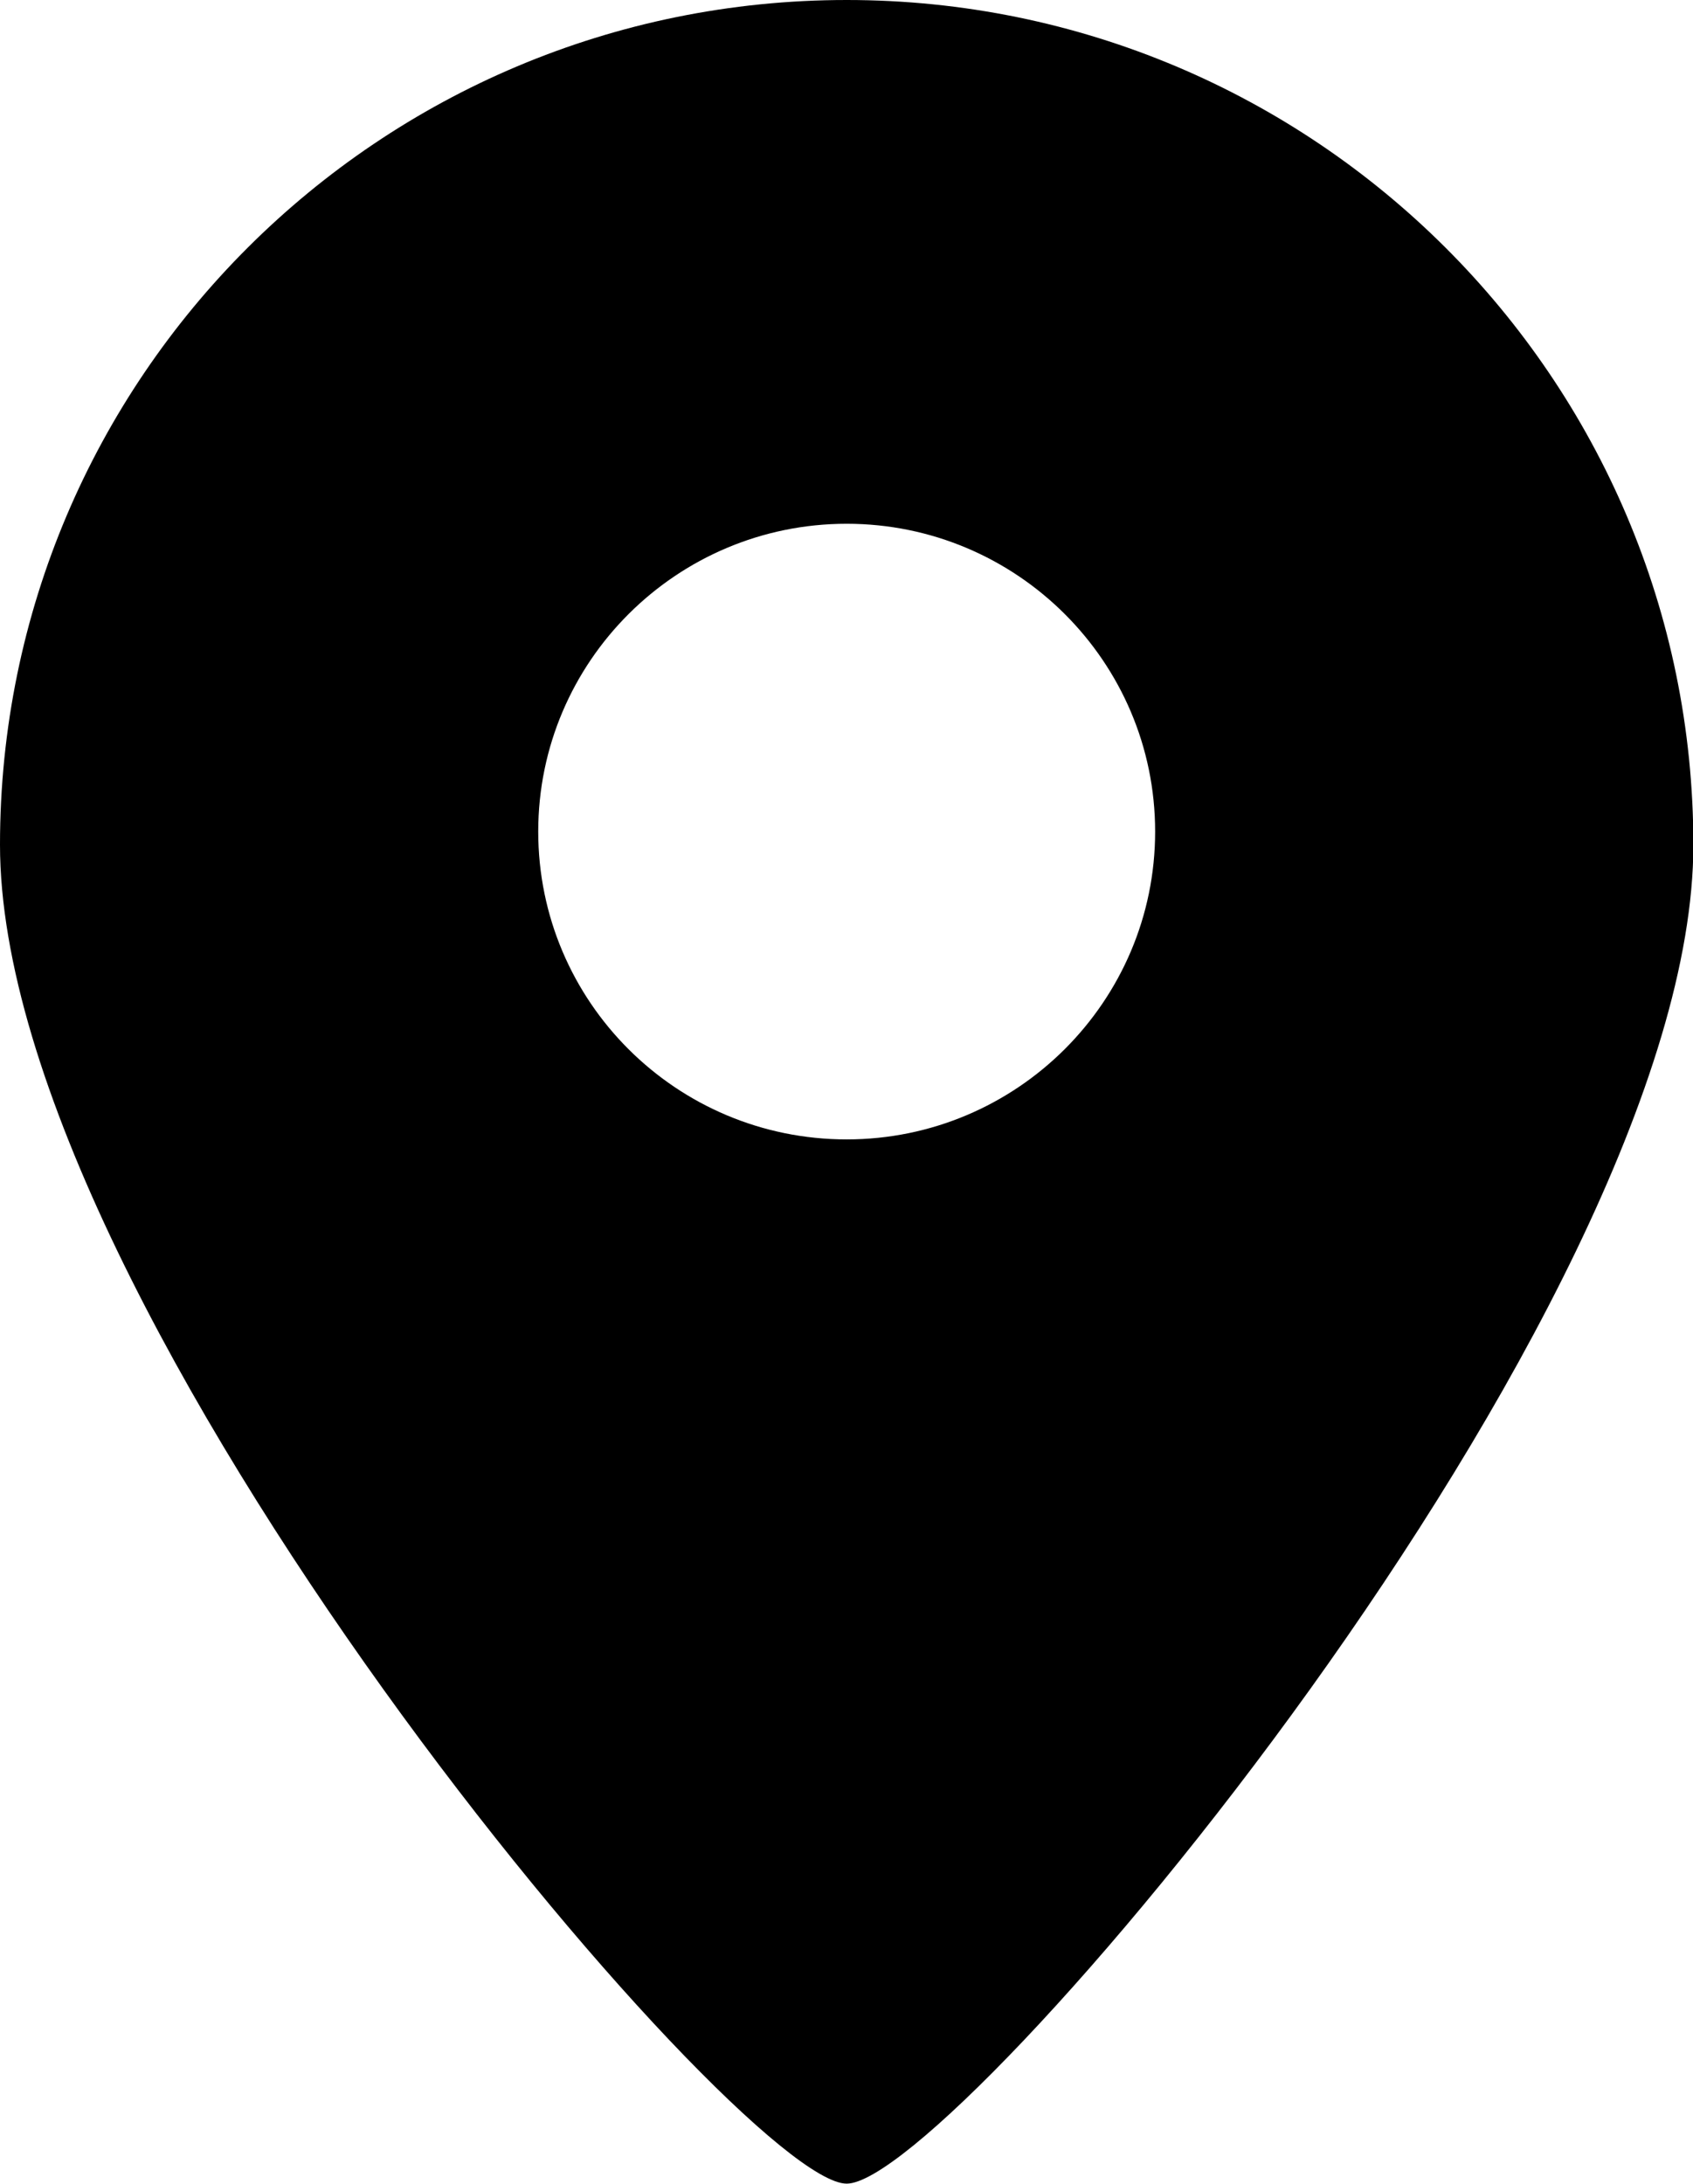 <svg version="1.1" xmlns="http://www.w3.org/2000/svg" xmlns:xlink="http://www.w3.org/1999/xlink" x="0px" y="0px" viewBox="0 0 462.7 596.7" style="enable-background:new 0 0 462.7 596.7;" xml:space="preserve">
<path d="M231.4,0C103.6,0,0,103.3,0,230.8s202.2,365.8,231.4,365.8c29.2,0,231.4-238.3,231.4-365.8S359.1,0,231.4,0z
	 M231.4,311.3c-46.6,0-84.3-37.7-84.3-84.1s37.8-84.1,84.3-84.1s84.3,37.7,84.3,84.1S277.9,311.3,231.4,311.3z"/>
</svg>
